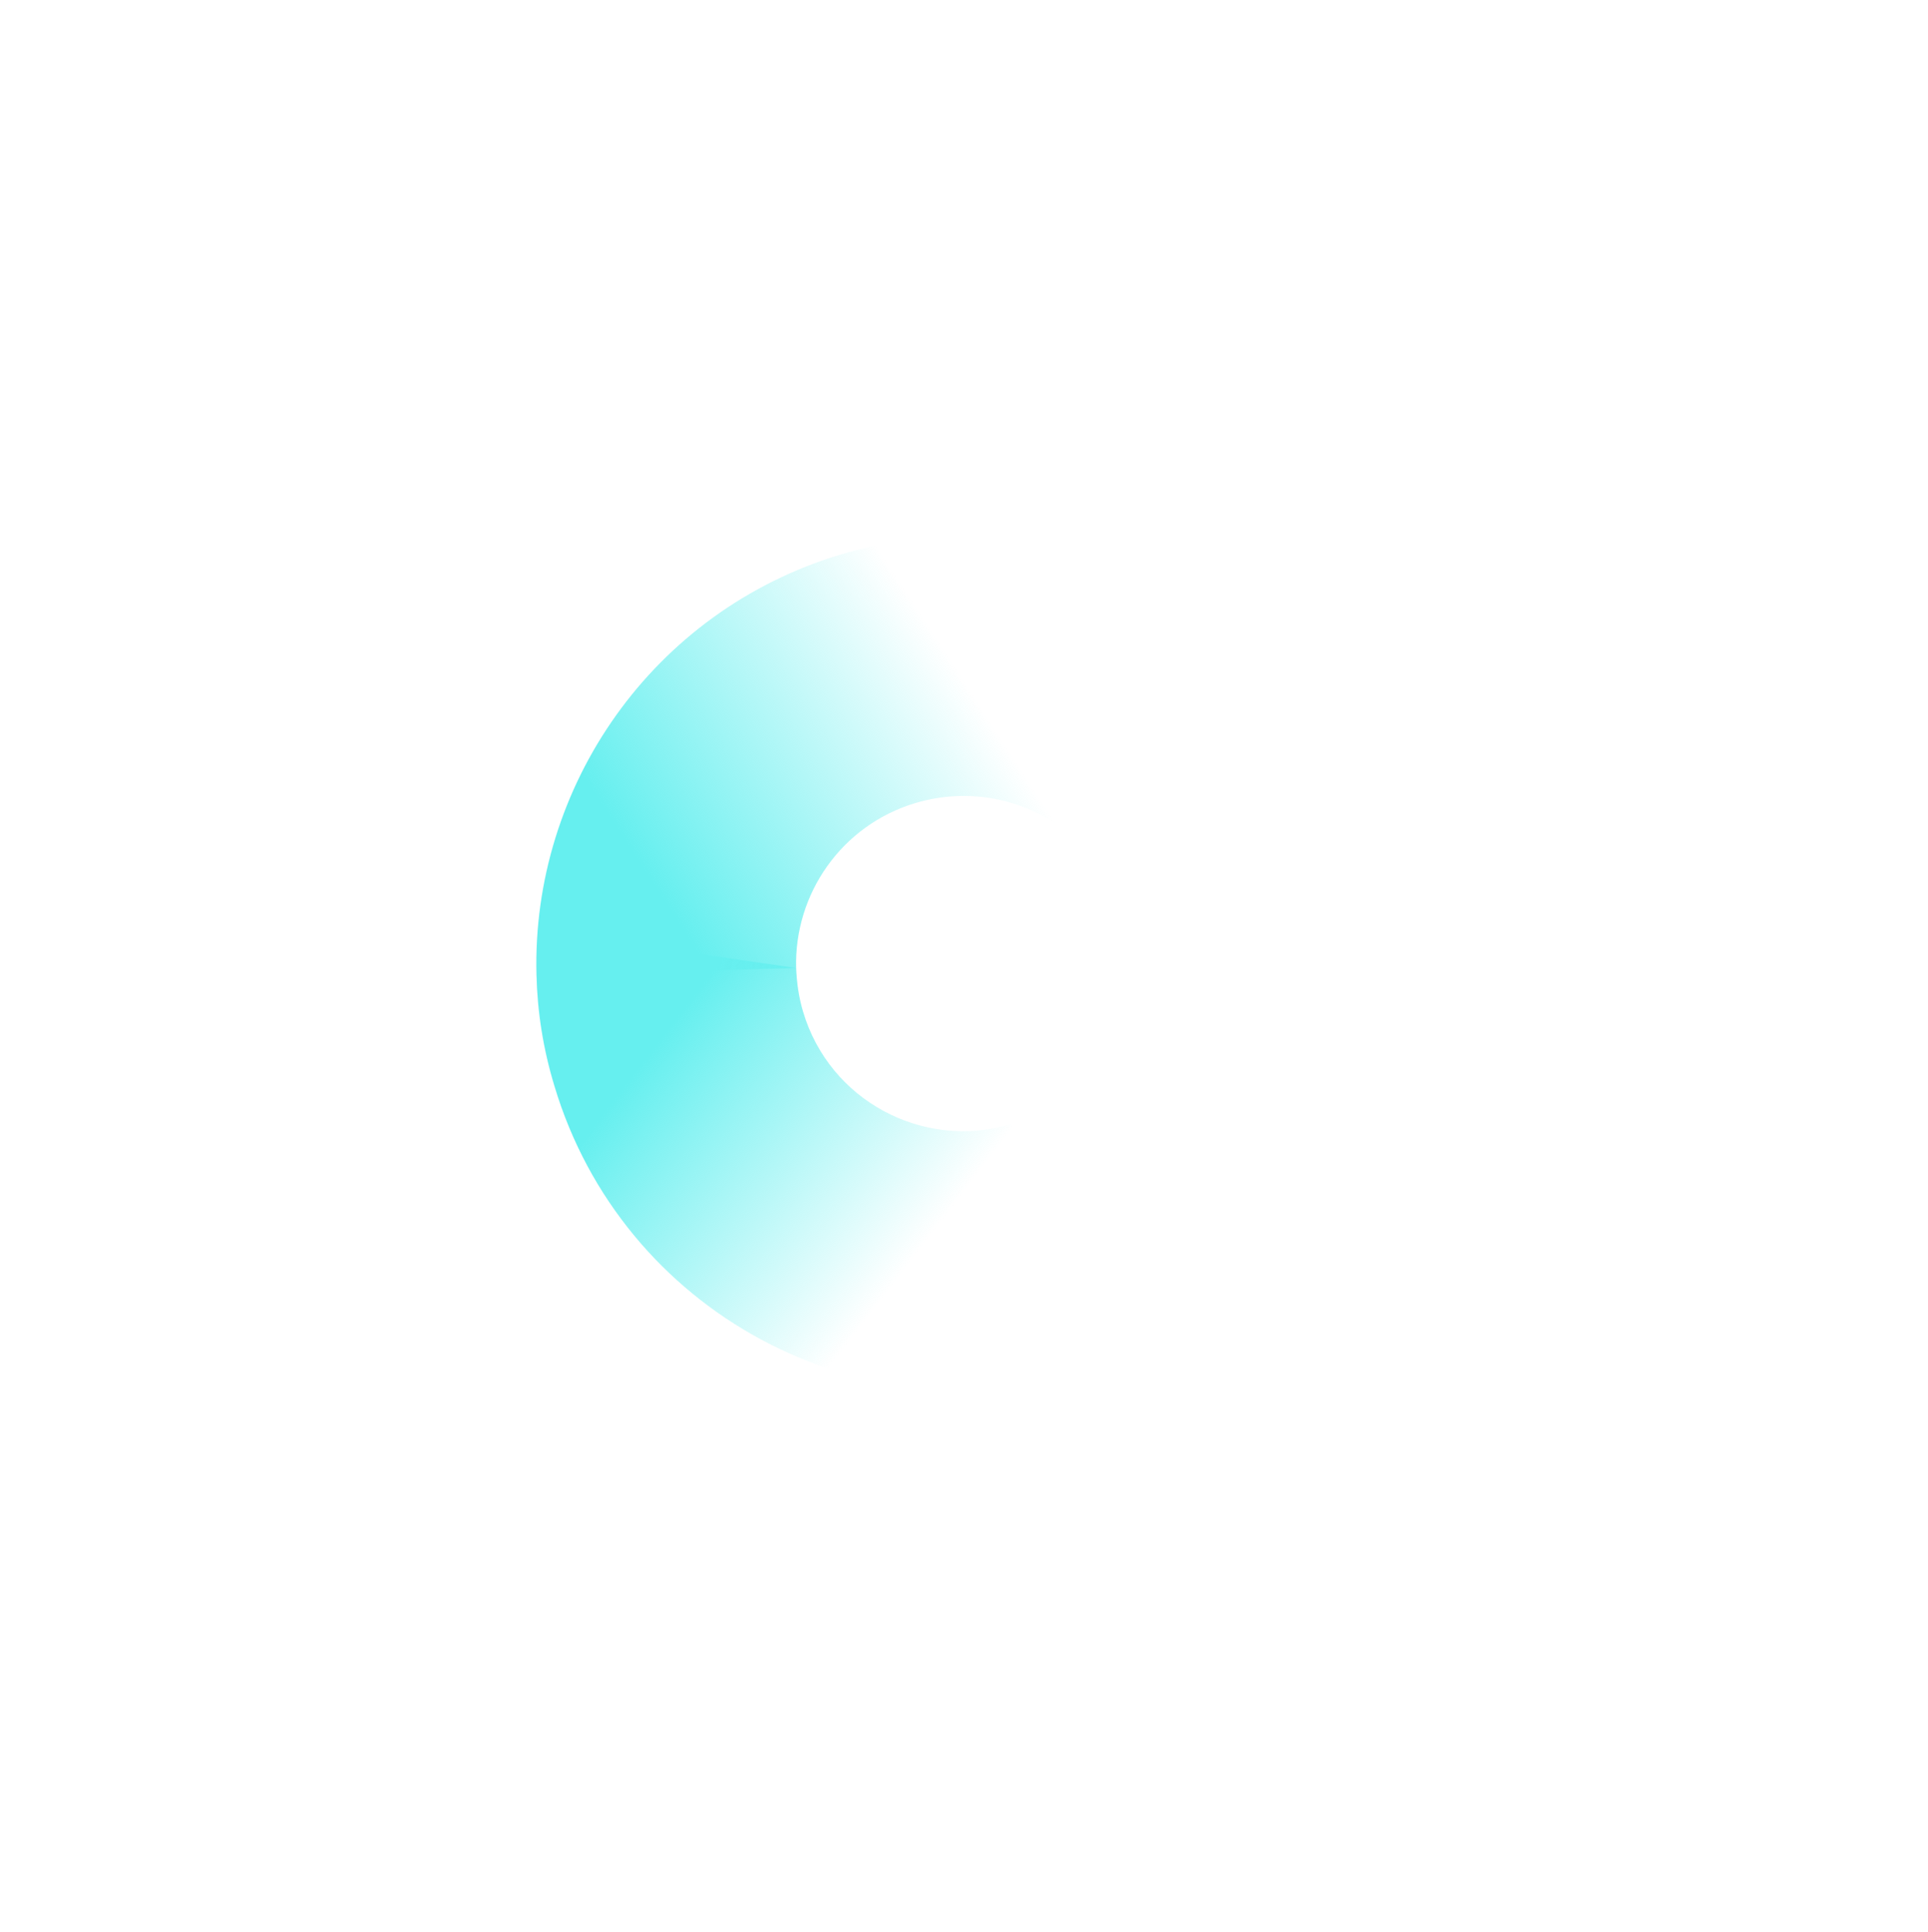 <svg width="550" height="551" viewBox="0 0 550 551" fill="none" xmlns="http://www.w3.org/2000/svg">
<g filter="url(#filter0_f_2403_2647)">
<path d="M227.108 276.127C226.531 255.1 239.975 235.393 261.172 229.043C277.008 224.343 293.339 228.136 305.216 237.866L352.147 180.641C321.877 155.903 280.225 146.091 239.975 158.13C186.033 174.291 151.639 224.426 153.041 278.106L227.108 276.127Z" fill="url(#paint0_linear_2403_2647)"/>
<path d="M288.557 320.653C263.236 328.239 236.595 313.891 229.089 288.577C227.852 284.454 227.275 280.248 227.11 276.125L169.069 267.674L153.043 278.104C153.29 288.577 154.94 299.214 158.157 309.768C177.457 374.25 245.338 410.779 309.754 391.566L288.557 320.653Z" fill="url(#paint1_linear_2403_2647)"/>
</g>
<defs>
<filter id="filter0_f_2403_2647" x="133" y="133" width="239.147" height="283.686" filterUnits="userSpaceOnUse" color-interpolation-filters="sRGB">
<feFlood flood-opacity="0" result="BackgroundImageFix"/>
<feBlend mode="normal" in="SourceGraphic" in2="BackgroundImageFix" result="shape"/>
<feGaussianBlur stdDeviation="10" result="effect1_foregroundBlur_2403_2647"/>
</filter>
<linearGradient id="paint0_linear_2403_2647" x1="186.007" y1="251.386" x2="274.774" y2="193.904" gradientUnits="userSpaceOnUse">
<stop stop-color="#66EFEF"/>
<stop offset="1" stop-color="#66EFEF" stop-opacity="0"/>
</linearGradient>
<linearGradient id="paint1_linear_2403_2647" x1="185.24" y1="300.588" x2="260.75" y2="358.489" gradientUnits="userSpaceOnUse">
<stop stop-color="#66EFEF"/>
<stop offset="1" stop-color="#66EFEF" stop-opacity="0"/>
</linearGradient>
</defs>
</svg>
